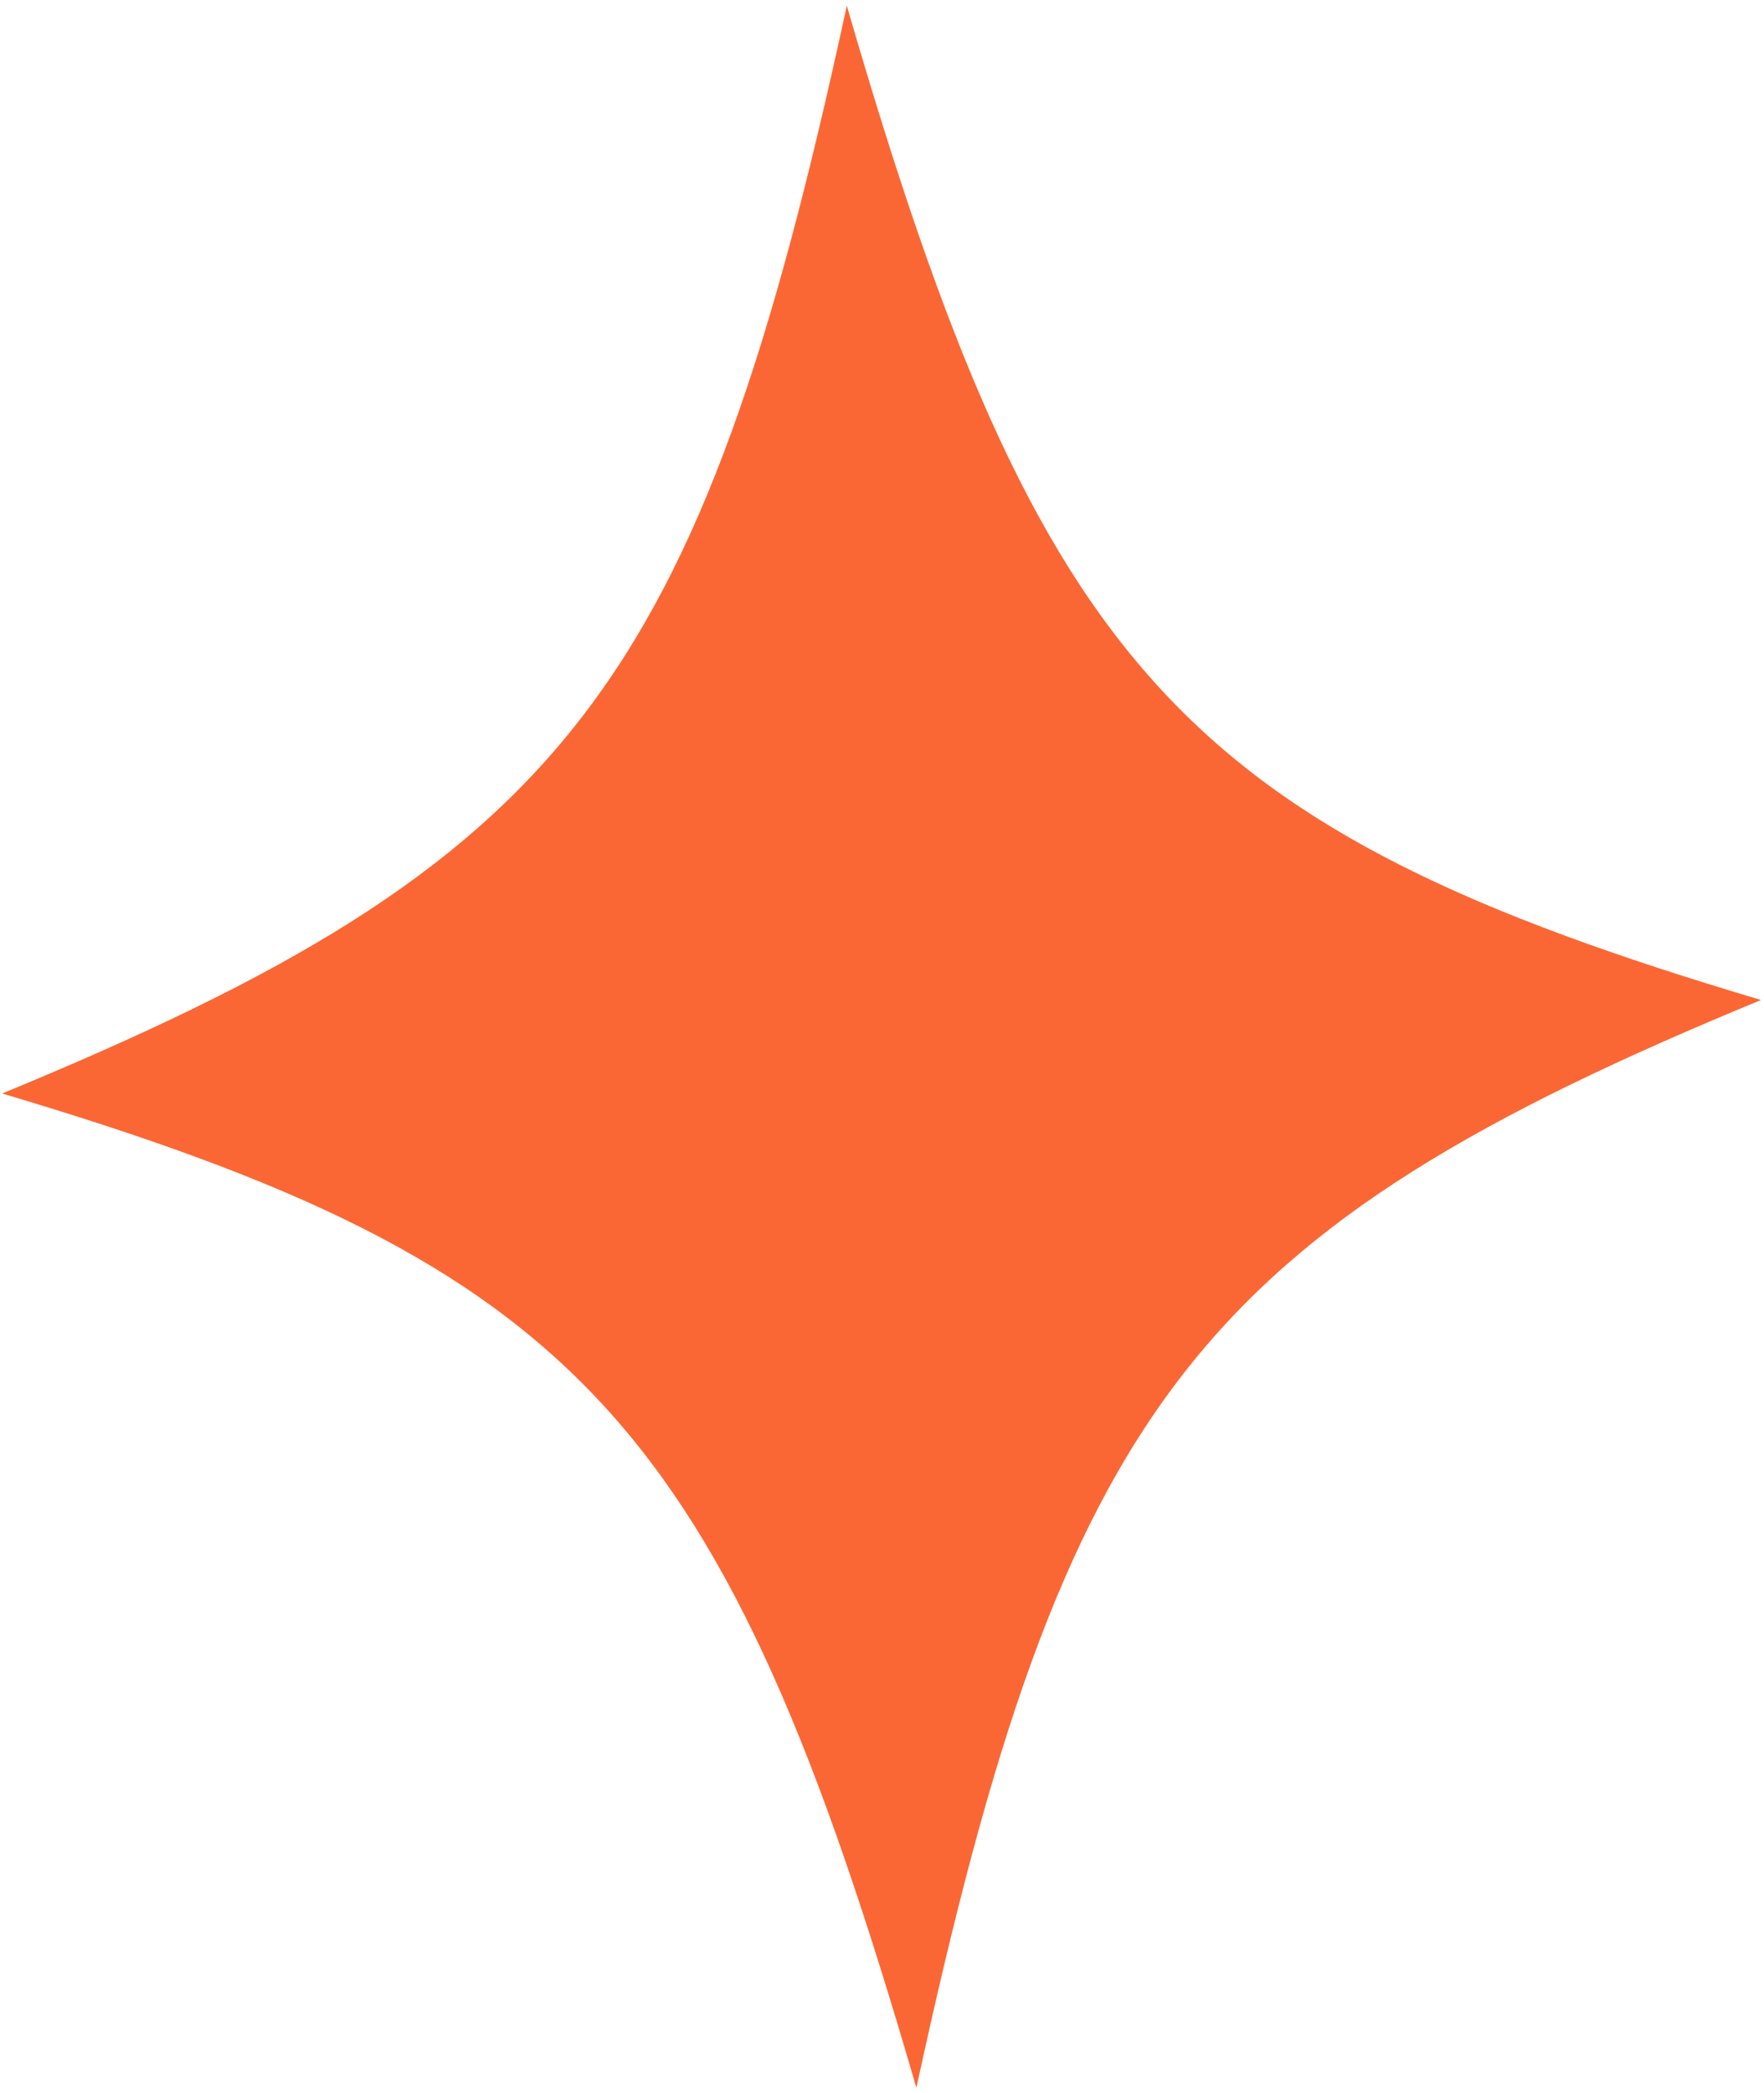 <?xml version="1.0" encoding="UTF-8"?> <svg xmlns="http://www.w3.org/2000/svg" width="215" height="255" viewBox="0 0 215 255" fill="none"><path d="M214.641 121.83C145.932 150.13 129.742 170.982 111.69 254.358C88.14 173.188 70.615 154.139 0.26 133.221C68.959 104.92 85.159 84.069 103.211 0.693C126.761 81.862 144.286 100.912 214.641 121.83Z" fill="#FB6734"></path></svg> 